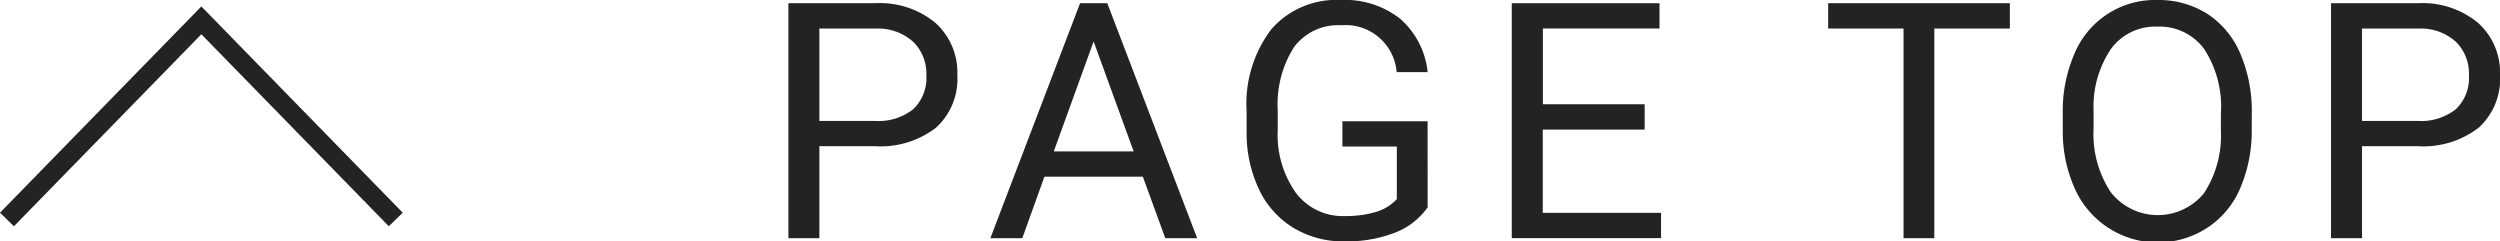 <svg xmlns="http://www.w3.org/2000/svg" width="128.598" height="12.418" viewBox="0 0 128.598 12.418"><g transform="translate(-756 -108.23)"><path d="M.358,11.29l10-10.243,10,10.243" transform="translate(756 108.23)" fill="none" stroke="#232323" stroke-miterlimit="10" stroke-width="1"/><path d="M42.148,7.52v4.732H40.554V.166h4.458A4.478,4.478,0,0,1,48.12,1.178,3.435,3.435,0,0,1,49.245,3.86a3.389,3.389,0,0,1-1.1,2.71,4.681,4.681,0,0,1-3.15.95Zm0-1.3h2.864a2.864,2.864,0,0,0,1.959-.6,2.206,2.206,0,0,0,.68-1.742,2.283,2.283,0,0,0-.68-1.73A2.688,2.688,0,0,0,45.1,1.469H42.148Z" transform="translate(756 108.23)" fill="#232323"/><path d="M58.787,9.089H53.724l-1.138,3.163H50.943L55.558.166h1.4l4.623,12.086H59.941Zm-4.582-1.3h4.109L56.255,2.133Z" transform="translate(756 108.23)" fill="#232323"/><path d="M73.437,10.666a3.692,3.692,0,0,1-1.714,1.316,6.939,6.939,0,0,1-2.561.435,4.958,4.958,0,0,1-2.623-.693,4.616,4.616,0,0,1-1.772-1.971,6.8,6.8,0,0,1-.643-2.963V5.735A6.347,6.347,0,0,1,65.4,1.5,4.434,4.434,0,0,1,68.979,0a4.59,4.59,0,0,1,3.047.967A4.213,4.213,0,0,1,73.437,3.71H71.843A2.634,2.634,0,0,0,68.988,1.3,2.821,2.821,0,0,0,66.56,2.429a5.487,5.487,0,0,0-.834,3.26v.989a5.151,5.151,0,0,0,.929,3.236,3.014,3.014,0,0,0,2.515,1.2,5.574,5.574,0,0,0,1.569-.2,2.435,2.435,0,0,0,1.113-.671V7.537h-2.8v-1.3h4.383Z" transform="translate(756 108.23)" fill="#232323"/><path d="M84.6,6.666H79.358v4.283h6.085v1.3H77.764V.166h7.6v1.3h-6V5.363H84.6Z" transform="translate(756 108.23)" fill="#232323"/><path d="M103.386,1.469H99.5V12.252H97.916V1.469H94.039V.166h9.347Z" transform="translate(756 108.23)" fill="#232323"/><path d="M115.827,6.6a7.481,7.481,0,0,1-.6,3.1,4.53,4.53,0,0,1-1.694,2.022,4.672,4.672,0,0,1-6.8-2.005,7.168,7.168,0,0,1-.627-3.009V5.836a7.386,7.386,0,0,1,.606-3.08A4.482,4.482,0,0,1,110.963,0a4.692,4.692,0,0,1,2.561.7,4.522,4.522,0,0,1,1.706,2.035,7.513,7.513,0,0,1,.6,3.1Zm-1.585-.78a5.42,5.42,0,0,0-.863-3.3,2.848,2.848,0,0,0-2.416-1.15,2.815,2.815,0,0,0-2.378,1.15,5.3,5.3,0,0,0-.892,3.191V6.6a5.426,5.426,0,0,0,.875,3.275,3.07,3.07,0,0,0,4.8.067,5.4,5.4,0,0,0,.872-3.226Z" transform="translate(756 108.23)" fill="#232323"/><path d="M121.5,7.52v4.732h-1.594V.166h4.458a4.478,4.478,0,0,1,3.108,1.012A3.435,3.435,0,0,1,128.6,3.86a3.389,3.389,0,0,1-1.1,2.71,4.681,4.681,0,0,1-3.15.95Zm0-1.3h2.864a2.864,2.864,0,0,0,1.959-.6A2.206,2.206,0,0,0,127,3.872a2.283,2.283,0,0,0-.68-1.73,2.688,2.688,0,0,0-1.868-.673H121.5Z" transform="translate(756 108.23)" fill="#232323"/></g></svg>